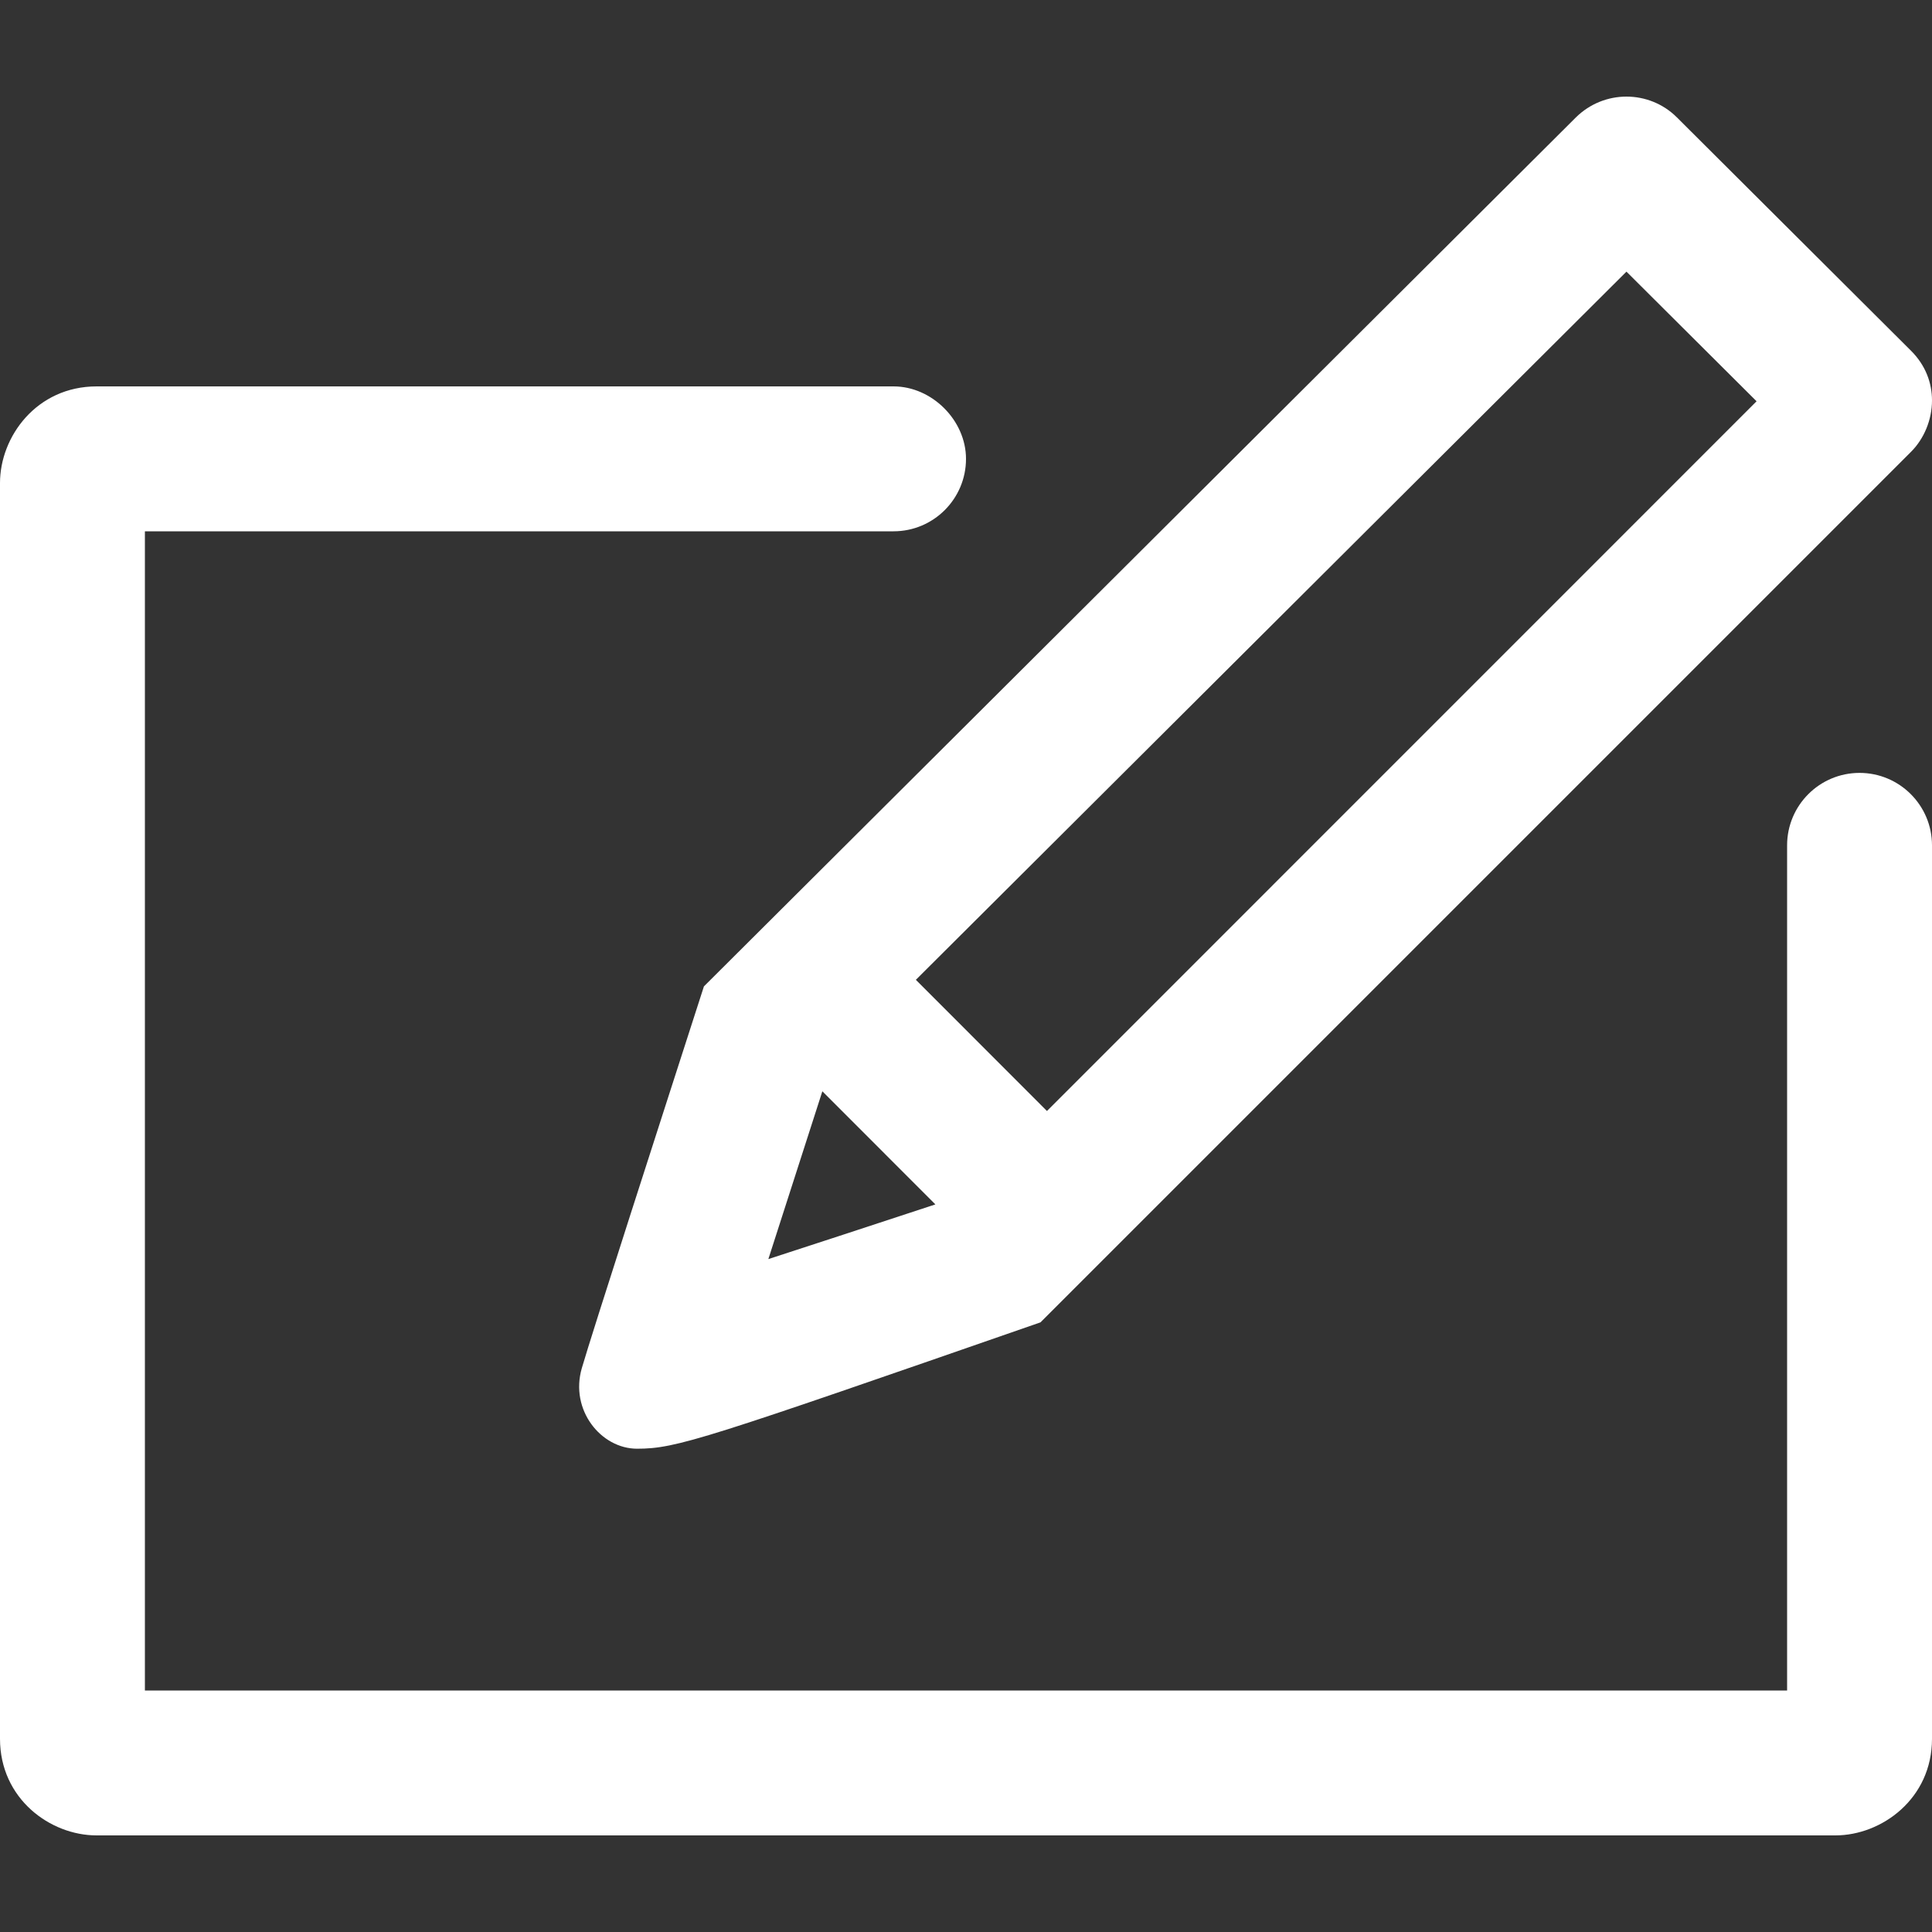 <svg width="20" height="20" viewBox="0 0 20 20" fill="none" xmlns="http://www.w3.org/2000/svg">
<rect x="0" y="0" width="20" height="20" fill="#333333" stroke="none"/>
<g id="&#227;&#131;&#150;&#227;&#131;&#173;&#227;&#130;&#176;">
<path id="Vector" d="M9.25 4C9.648 4 10 4.352 10 4.75C10 5.164 9.664 5.5 9.25 5.5C7.745 5.5 1.5 5.5 1.5 5.5V17.5H18.5V8.751C18.5 8.337 18.836 8.001 19.25 8.001C19.664 8.001 20 8.337 20 8.751V18C20 18.621 19.478 19 19 19H1C0.52 19 0 18.621 0 18V5C0 4.519 0.38 4 1 4H9.25ZM10.771 13.689L19.783 4.677C19.916 4.544 20 4.348 20 4.145C20 3.966 19.935 3.782 19.782 3.63L17.359 1.215C17.216 1.072 17.026 1 16.837 1C16.648 1 16.459 1.072 16.314 1.215L7.287 10.211C6.845 11.582 6.129 13.797 6.023 14.163C5.897 14.596 6.221 14.997 6.595 14.997C7.005 14.997 7.291 14.898 10.771 13.689ZM8.513 11.297L9.683 12.468C8.979 12.7 8.409 12.886 7.954 13.034L8.513 11.297ZM9.481 10.143L16.837 2.812L18.184 4.154L10.838 11.501L9.481 10.143Z" fill="white"/>
</g>
</svg>
